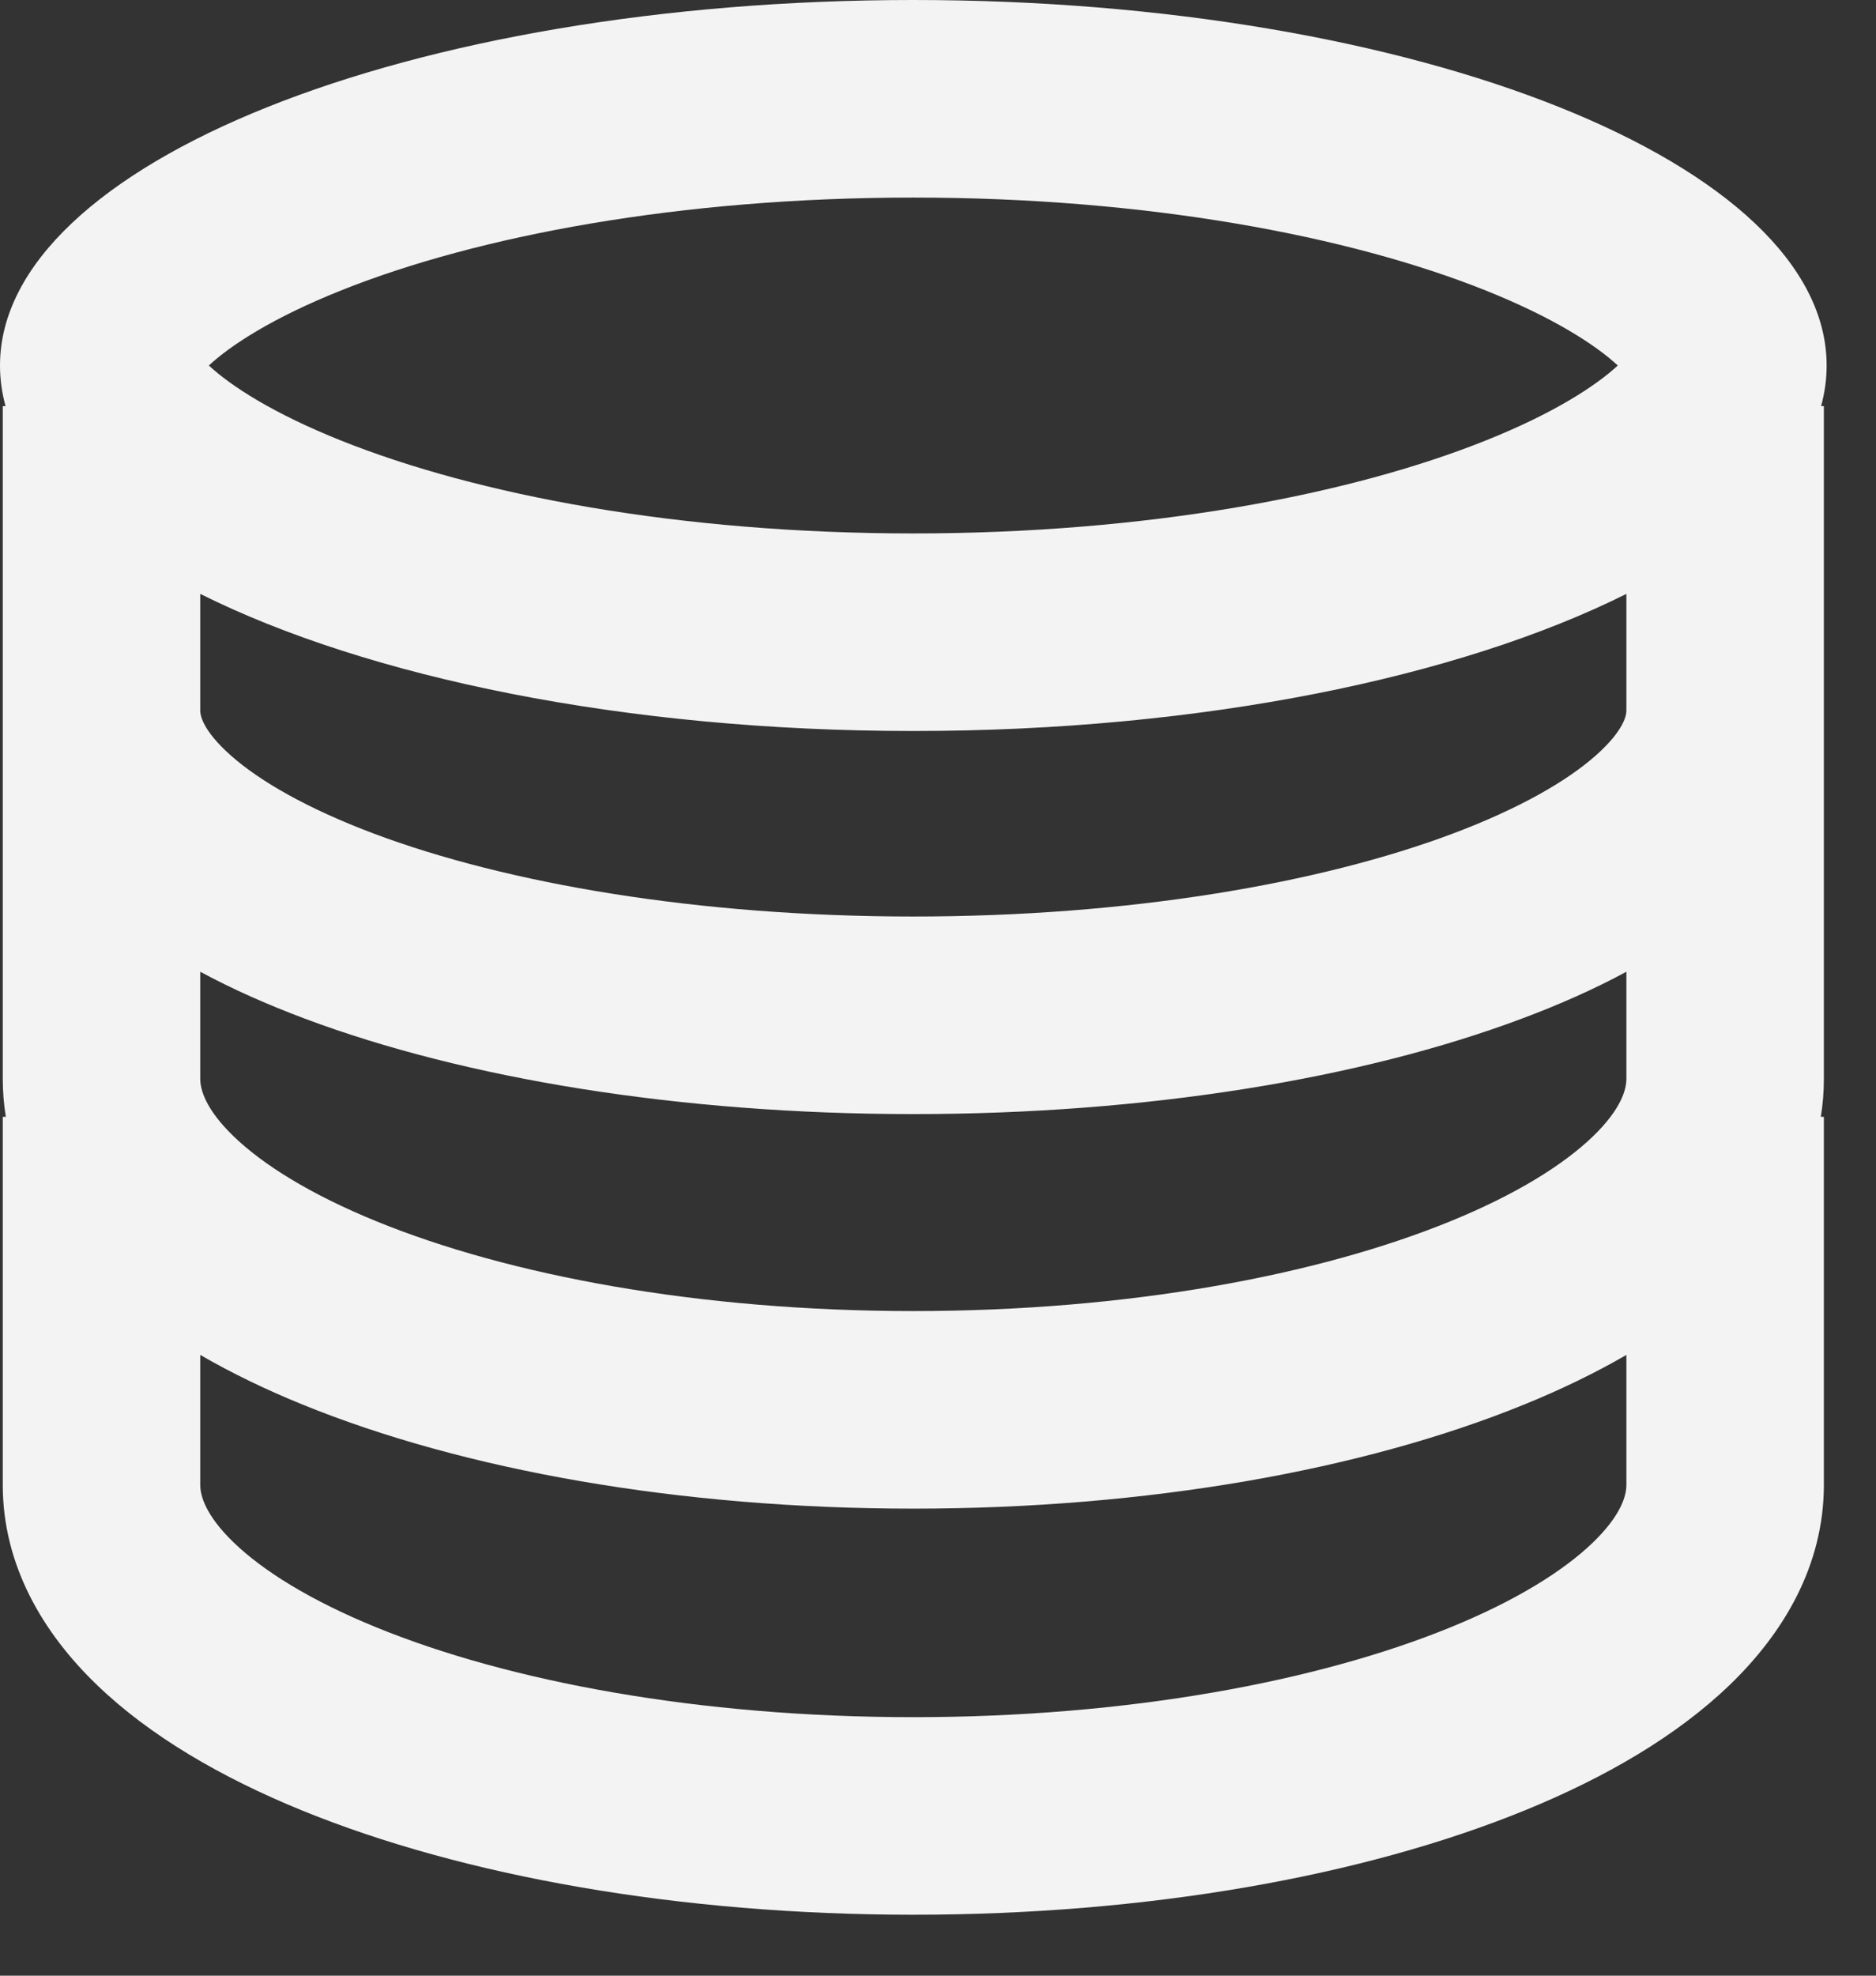 <svg width="19" height="20" viewBox="0 0 19 20" fill="none" xmlns="http://www.w3.org/2000/svg">
<rect x="0" y="0" width="19" height="20" fill="#333333" stroke="none"/>
<path fill-rule="evenodd" clip-rule="evenodd" d="M16.532 3.535C16.532 3.535 16.531 3.538 16.527 3.543C16.53 3.538 16.532 3.535 16.532 3.535ZM16.385 3.7C16.158 3.49 15.731 3.214 15.048 2.941C13.664 2.387 11.615 2 9.25 2C6.885 2 4.836 2.387 3.452 2.941C2.769 3.214 2.342 3.49 2.115 3.7C2.342 3.91 2.769 4.186 3.452 4.459C4.836 5.013 6.885 5.4 9.25 5.4C11.615 5.4 13.664 5.013 15.048 4.459C15.731 4.186 16.158 3.91 16.385 3.7ZM1.968 3.535C1.969 3.535 1.97 3.538 1.973 3.543C1.969 3.538 1.968 3.535 1.968 3.535ZM1.968 3.865C1.968 3.865 1.969 3.863 1.973 3.857C1.97 3.863 1.969 3.865 1.968 3.865ZM16.527 3.857C16.531 3.863 16.532 3.865 16.532 3.865C16.532 3.865 16.53 3.863 16.527 3.857ZM9.25 7.4C12.172 7.4 14.777 6.858 16.472 6.012L16.472 7.194L16.472 7.195C16.472 7.232 16.456 7.387 16.163 7.647C15.871 7.906 15.391 8.184 14.713 8.439C13.364 8.945 11.432 9.278 9.25 9.278C7.068 9.278 5.136 8.945 3.787 8.439C3.109 8.184 2.629 7.906 2.337 7.647C2.046 7.389 2.028 7.234 2.028 7.196V7.194L2.028 6.012C3.723 6.858 6.328 7.4 9.25 7.4ZM18.472 4.111L18.472 7.194L18.472 7.195V8.222L18.472 10.919V10.92C18.472 11.052 18.462 11.18 18.441 11.306H18.472V15.031V15.031C18.472 15.85 18.061 16.534 17.52 17.055C16.982 17.574 16.257 17.995 15.442 18.327C13.807 18.994 11.617 19.383 9.25 19.383C6.883 19.383 4.693 18.994 3.058 18.327C2.244 17.995 1.518 17.574 0.98 17.055C0.439 16.534 0.028 15.85 0.028 15.031V15.031V11.306H0.059C0.039 11.18 0.028 11.052 0.028 10.92V10.919V8.222H0.028V7.195V4.111H0.056C0.019 3.976 0 3.839 0 3.7C0 1.657 4.141 0 9.25 0C14.359 0 18.5 1.657 18.5 3.7C18.5 3.839 18.481 3.976 18.444 4.111H18.472ZM2.028 13.716V15.031V15.031C2.028 15.137 2.077 15.335 2.368 15.616C2.662 15.899 3.141 16.201 3.814 16.475C5.155 17.022 7.076 17.383 9.25 17.383C11.424 17.383 13.345 17.022 14.687 16.475C15.36 16.201 15.838 15.899 16.132 15.616C16.423 15.335 16.472 15.137 16.472 15.031V15.031V13.716C16.152 13.901 15.806 14.068 15.442 14.216C13.807 14.883 11.617 15.272 9.25 15.272C6.883 15.272 4.693 14.883 3.058 14.216C2.694 14.068 2.348 13.901 2.028 13.716ZM15.415 10.311C15.789 10.171 16.145 10.014 16.472 9.837V10.919V10.92C16.472 11.026 16.423 11.224 16.132 11.505C15.838 11.788 15.36 12.09 14.687 12.364C13.345 12.911 11.424 13.272 9.25 13.272C7.076 13.272 5.155 12.911 3.814 12.364C3.141 12.09 2.662 11.788 2.368 11.505C2.077 11.224 2.028 11.026 2.028 10.92V10.919V9.837C2.356 10.014 2.711 10.171 3.085 10.311C4.711 10.921 6.891 11.278 9.25 11.278C11.609 11.278 13.789 10.921 15.415 10.311Z" fill="#F3F3F3"/>
</svg>
